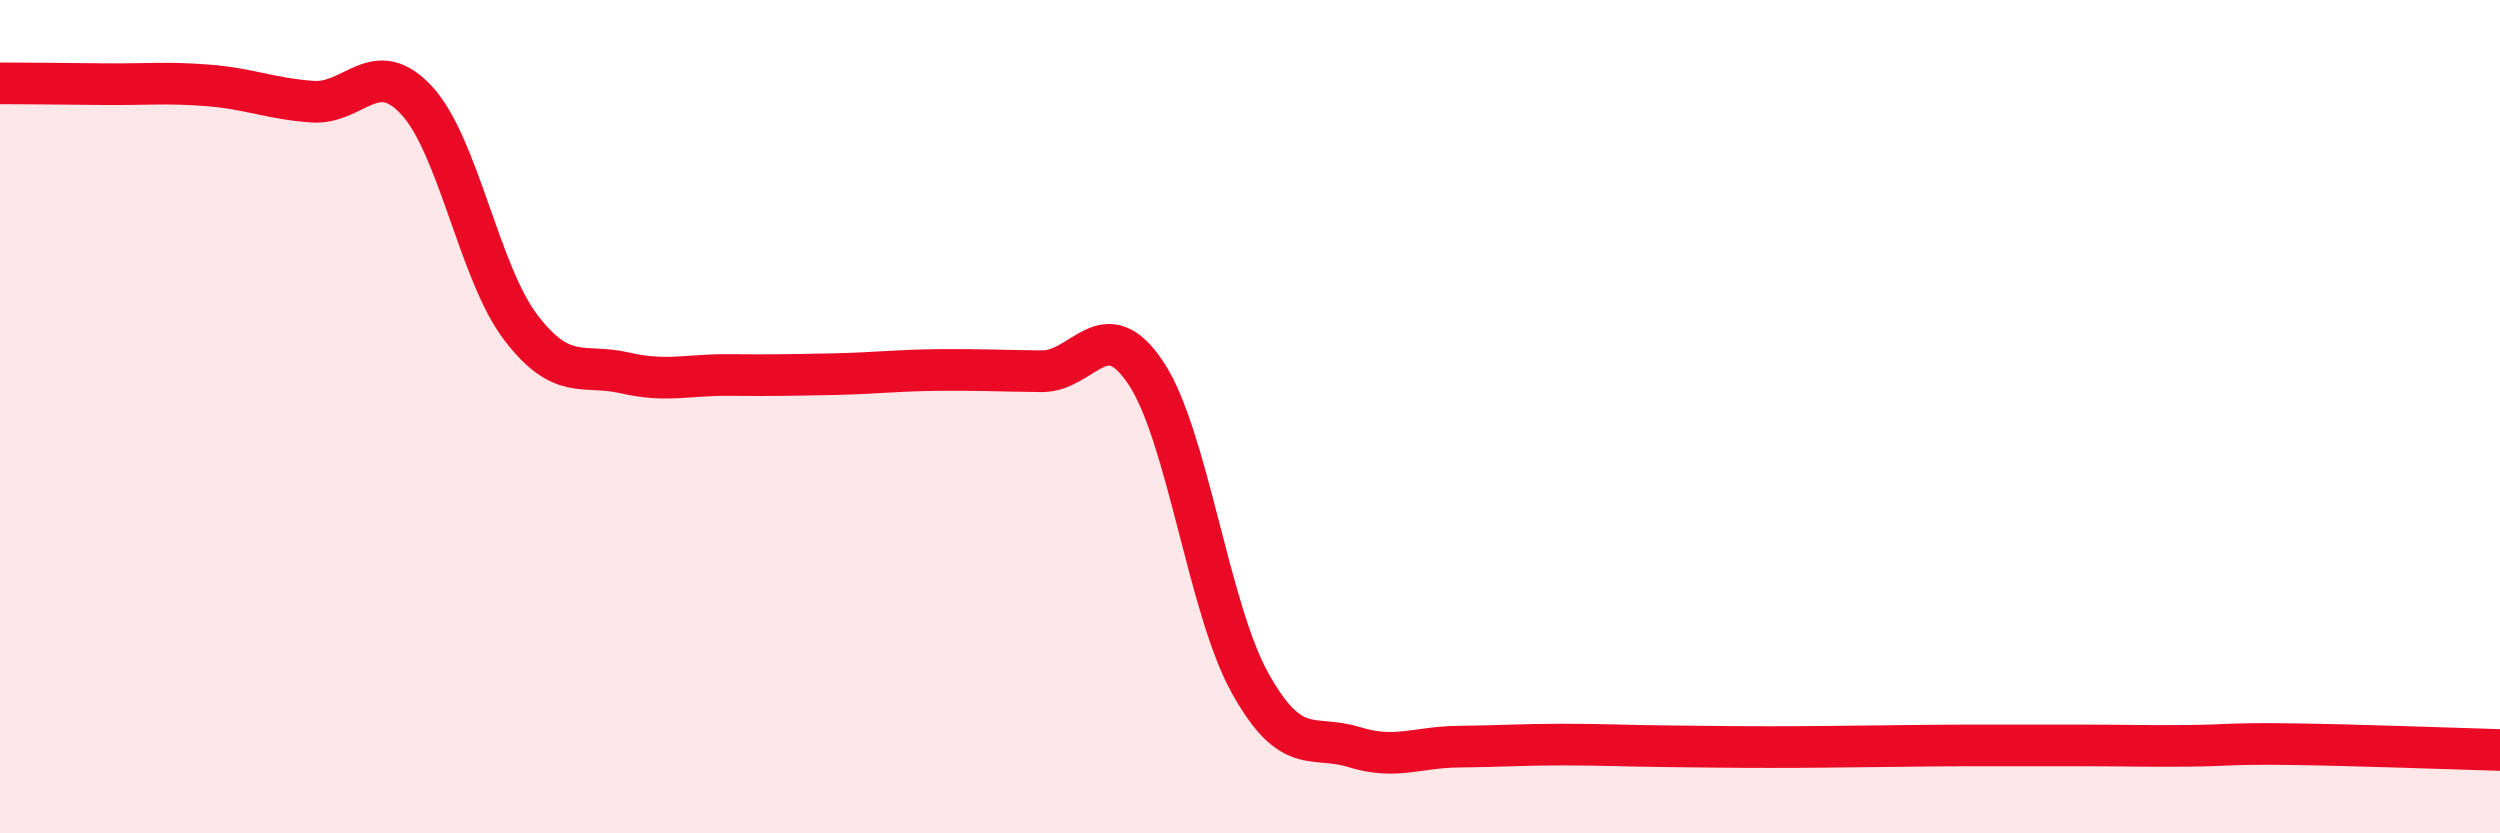 
    <svg width="60" height="20" viewBox="0 0 60 20" xmlns="http://www.w3.org/2000/svg">
      <path
        d="M 0,2 C 0.5,2 1.5,2.01 2.5,2.02 C 3.5,2.03 4,1.97 5,2.05 C 6,2.13 6.5,2.37 7.5,2.44 C 8.5,2.51 9,1.33 10,2.41 C 11,3.49 11.5,6.55 12.5,7.86 C 13.5,9.17 14,8.72 15,8.95 C 16,9.18 16.5,8.99 17.5,9 C 18.5,9.01 19,9 20,8.98 C 21,8.96 21.5,8.89 22.5,8.88 C 23.5,8.87 24,8.9 25,8.91 C 26,8.92 26.5,7.45 27.5,8.95 C 28.5,10.45 29,14.59 30,16.39 C 31,18.19 31.5,17.62 32.5,17.93 C 33.5,18.24 34,17.93 35,17.92 C 36,17.91 36.5,17.87 37.5,17.87 C 38.5,17.87 39,17.9 40,17.91 C 41,17.92 41.5,17.93 42.5,17.93 C 43.5,17.93 44,17.92 45,17.91 C 46,17.9 46.5,17.89 47.5,17.89 C 48.5,17.89 49,17.89 50,17.89 C 51,17.89 51.5,17.91 52.5,17.9 C 53.5,17.89 53.5,17.84 55,17.86 C 56.5,17.88 59,17.97 60,18L60 20L0 20Z"
        fill="#EB0A25"
        opacity="0.1"
        stroke-linecap="round"
        stroke-linejoin="round"
      />
      <path
        d="M 0,2 C 0.5,2 1.5,2.01 2.5,2.02 C 3.5,2.03 4,1.97 5,2.05 C 6,2.13 6.5,2.37 7.5,2.44 C 8.5,2.51 9,1.33 10,2.41 C 11,3.49 11.5,6.55 12.5,7.86 C 13.5,9.17 14,8.72 15,8.95 C 16,9.18 16.5,8.99 17.5,9 C 18.5,9.01 19,9 20,8.98 C 21,8.96 21.5,8.89 22.5,8.88 C 23.5,8.87 24,8.9 25,8.91 C 26,8.92 26.5,7.45 27.5,8.95 C 28.5,10.45 29,14.59 30,16.39 C 31,18.19 31.5,17.62 32.5,17.93 C 33.5,18.24 34,17.93 35,17.92 C 36,17.91 36.5,17.87 37.5,17.87 C 38.5,17.87 39,17.9 40,17.91 C 41,17.92 41.5,17.93 42.5,17.93 C 43.5,17.93 44,17.92 45,17.91 C 46,17.9 46.5,17.89 47.5,17.89 C 48.5,17.89 49,17.89 50,17.89 C 51,17.89 51.5,17.91 52.5,17.9 C 53.5,17.89 53.5,17.84 55,17.86 C 56.5,17.88 59,17.97 60,18"
        stroke="#EB0A25"
        stroke-width="1"
        fill="none"
        stroke-linecap="round"
        stroke-linejoin="round"
      />
    </svg>
  